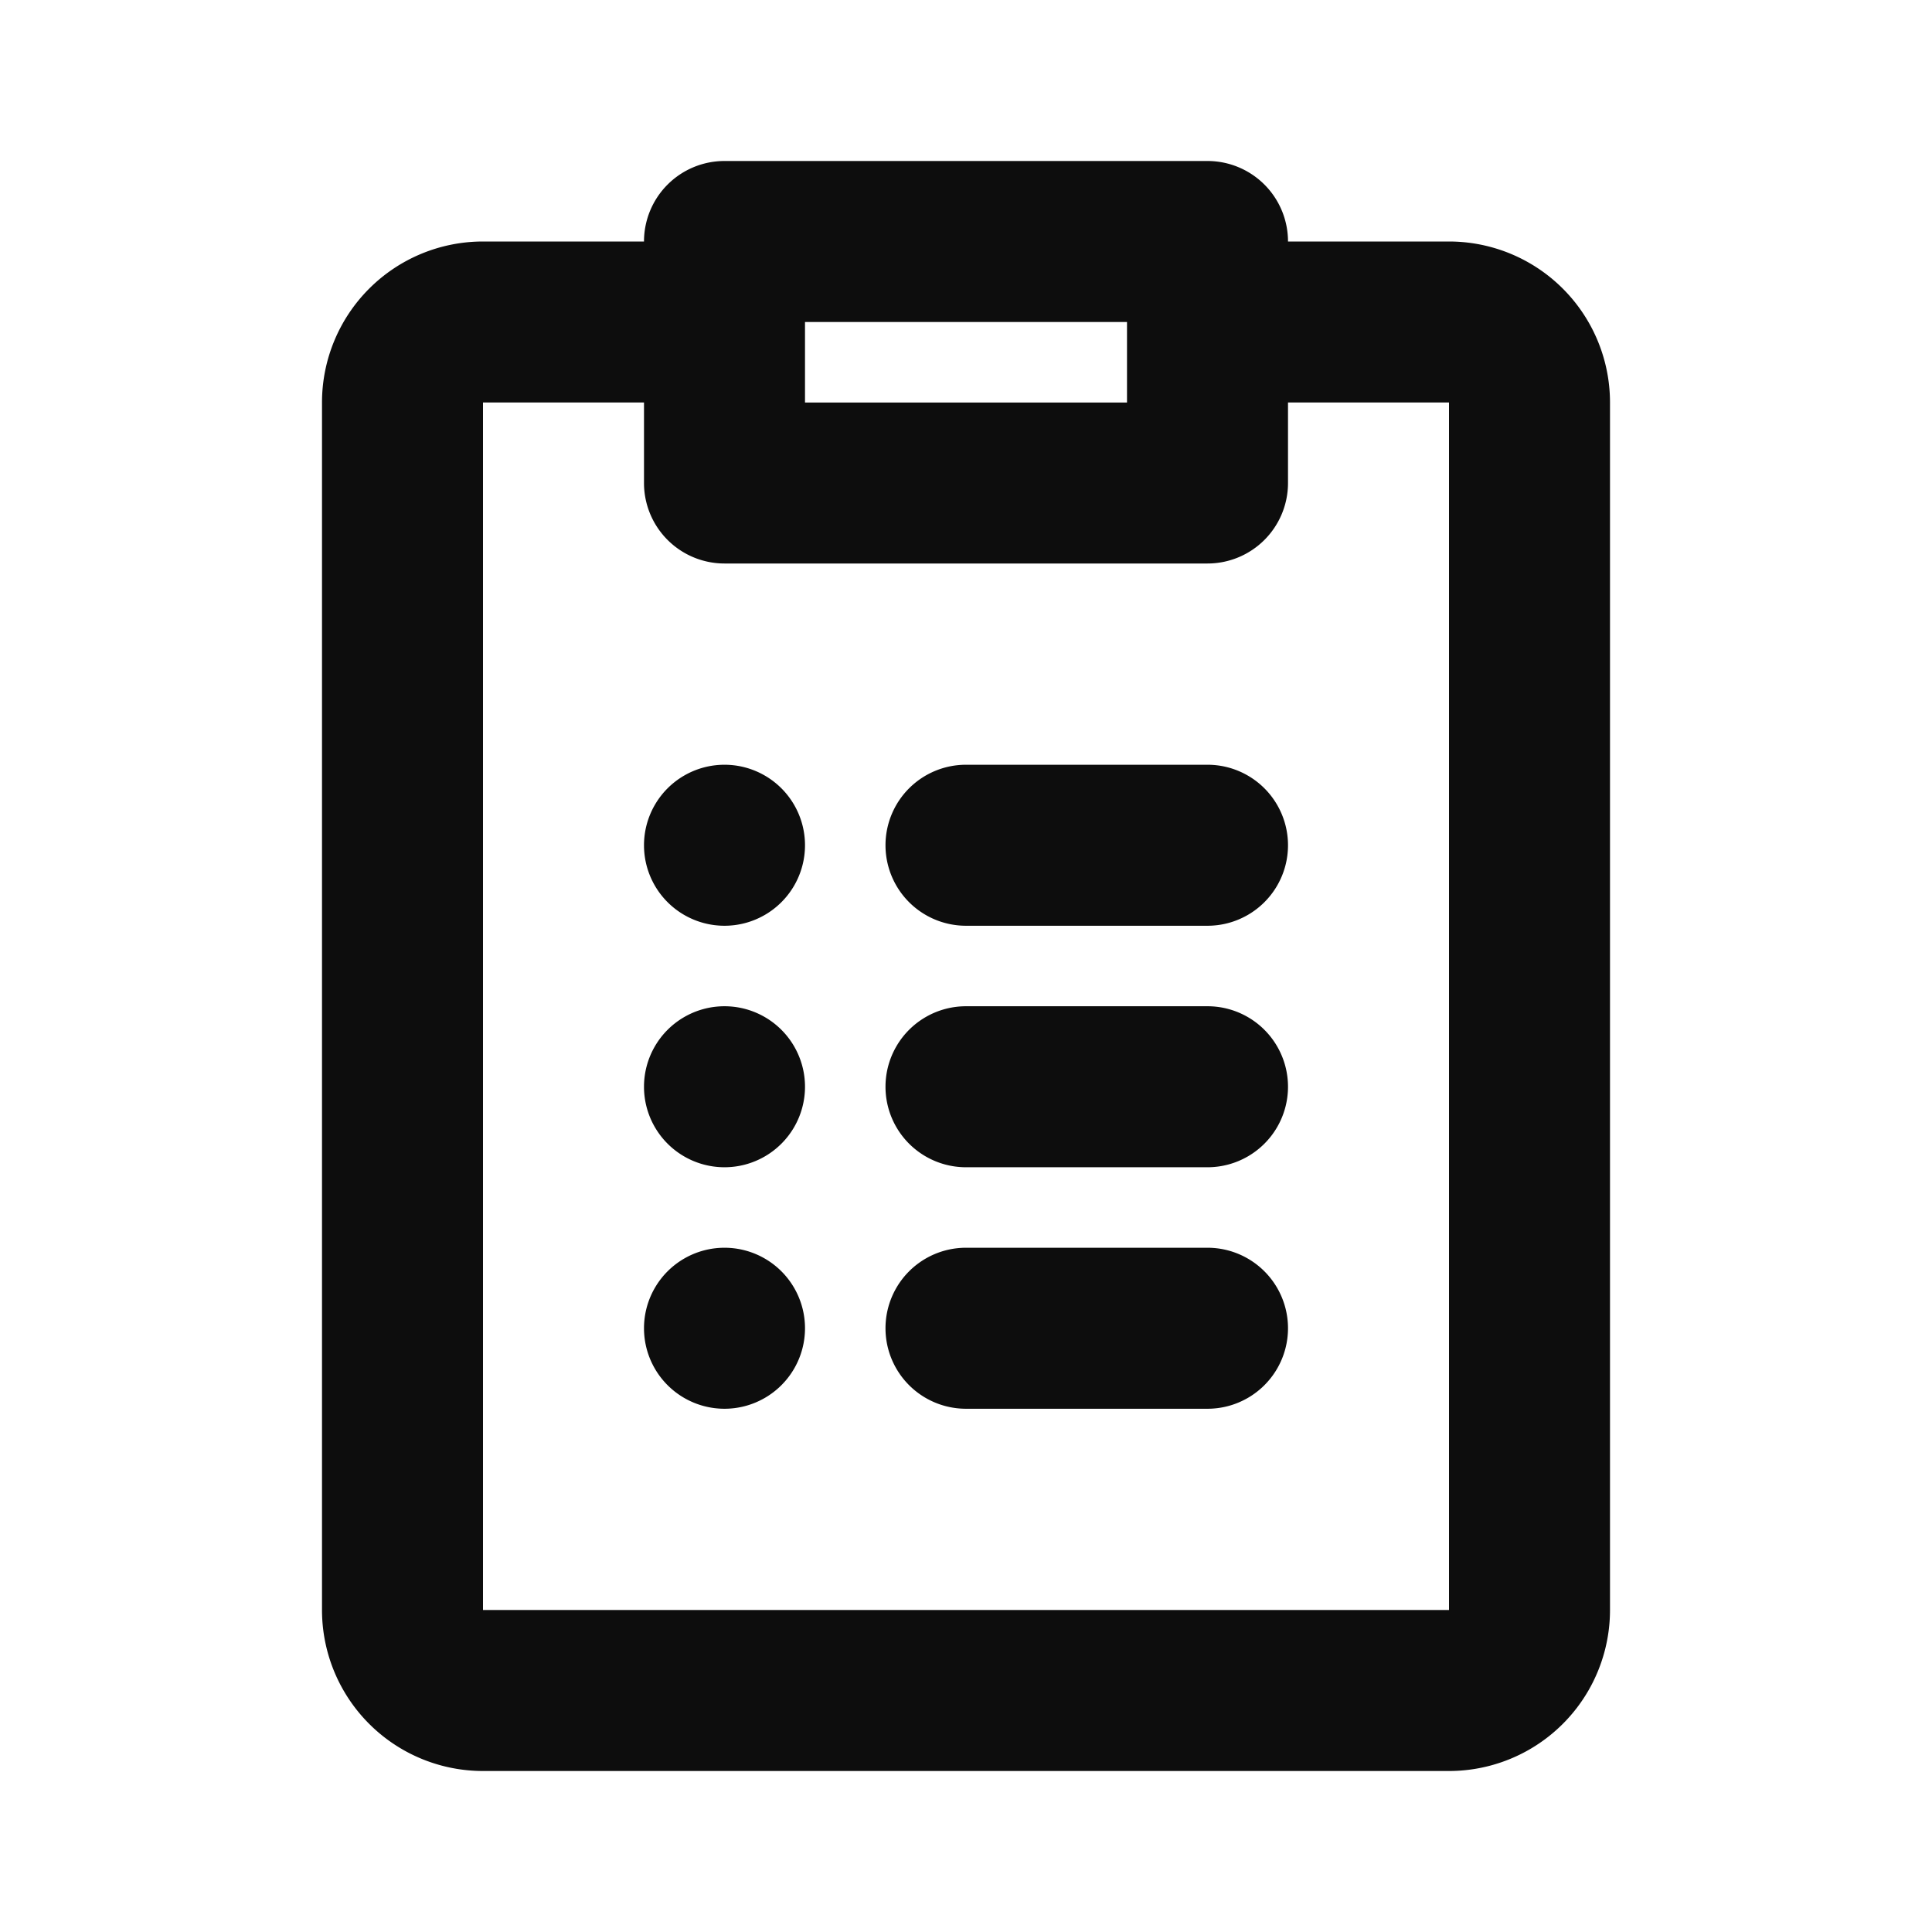 <svg xmlns="http://www.w3.org/2000/svg" width="24" height="24" fill="none" viewBox="0 0 24 24">
  <path fill="#0D0D0D" d="M9 11.5a1 1 0 1 0 0-2 1 1 0 0 0 0 2Zm2-1a1 1 0 0 1 1-1h3a1 1 0 1 1 0 2h-3a1 1 0 0 1-1-1Zm1 2a1 1 0 1 0 0 2h3a1 1 0 1 0 0-2h-3Zm0 3a1 1 0 1 0 0 2h3a1 1 0 1 0 0-2h-3Zm-2-2a1 1 0 1 1-2 0 1 1 0 0 1 2 0Zm-1 4a1 1 0 1 0 0-2 1 1 0 0 0 0 2Z"/>
  <path fill="#0D0D0D" d="M9 2a1 1 0 0 0-1 1H6a2 2 0 0 0-2 2v15a2 2 0 0 0 2 2h12a2 2 0 0 0 2-2V5a2 2 0 0 0-2-2h-2a1 1 0 0 0-1-1H9Zm7 3h2v15H6V5h2v1a1 1 0 0 0 1 1h6a1 1 0 0 0 1-1V5Zm-6 0V4h4v1h-4Z"/>
</svg>
